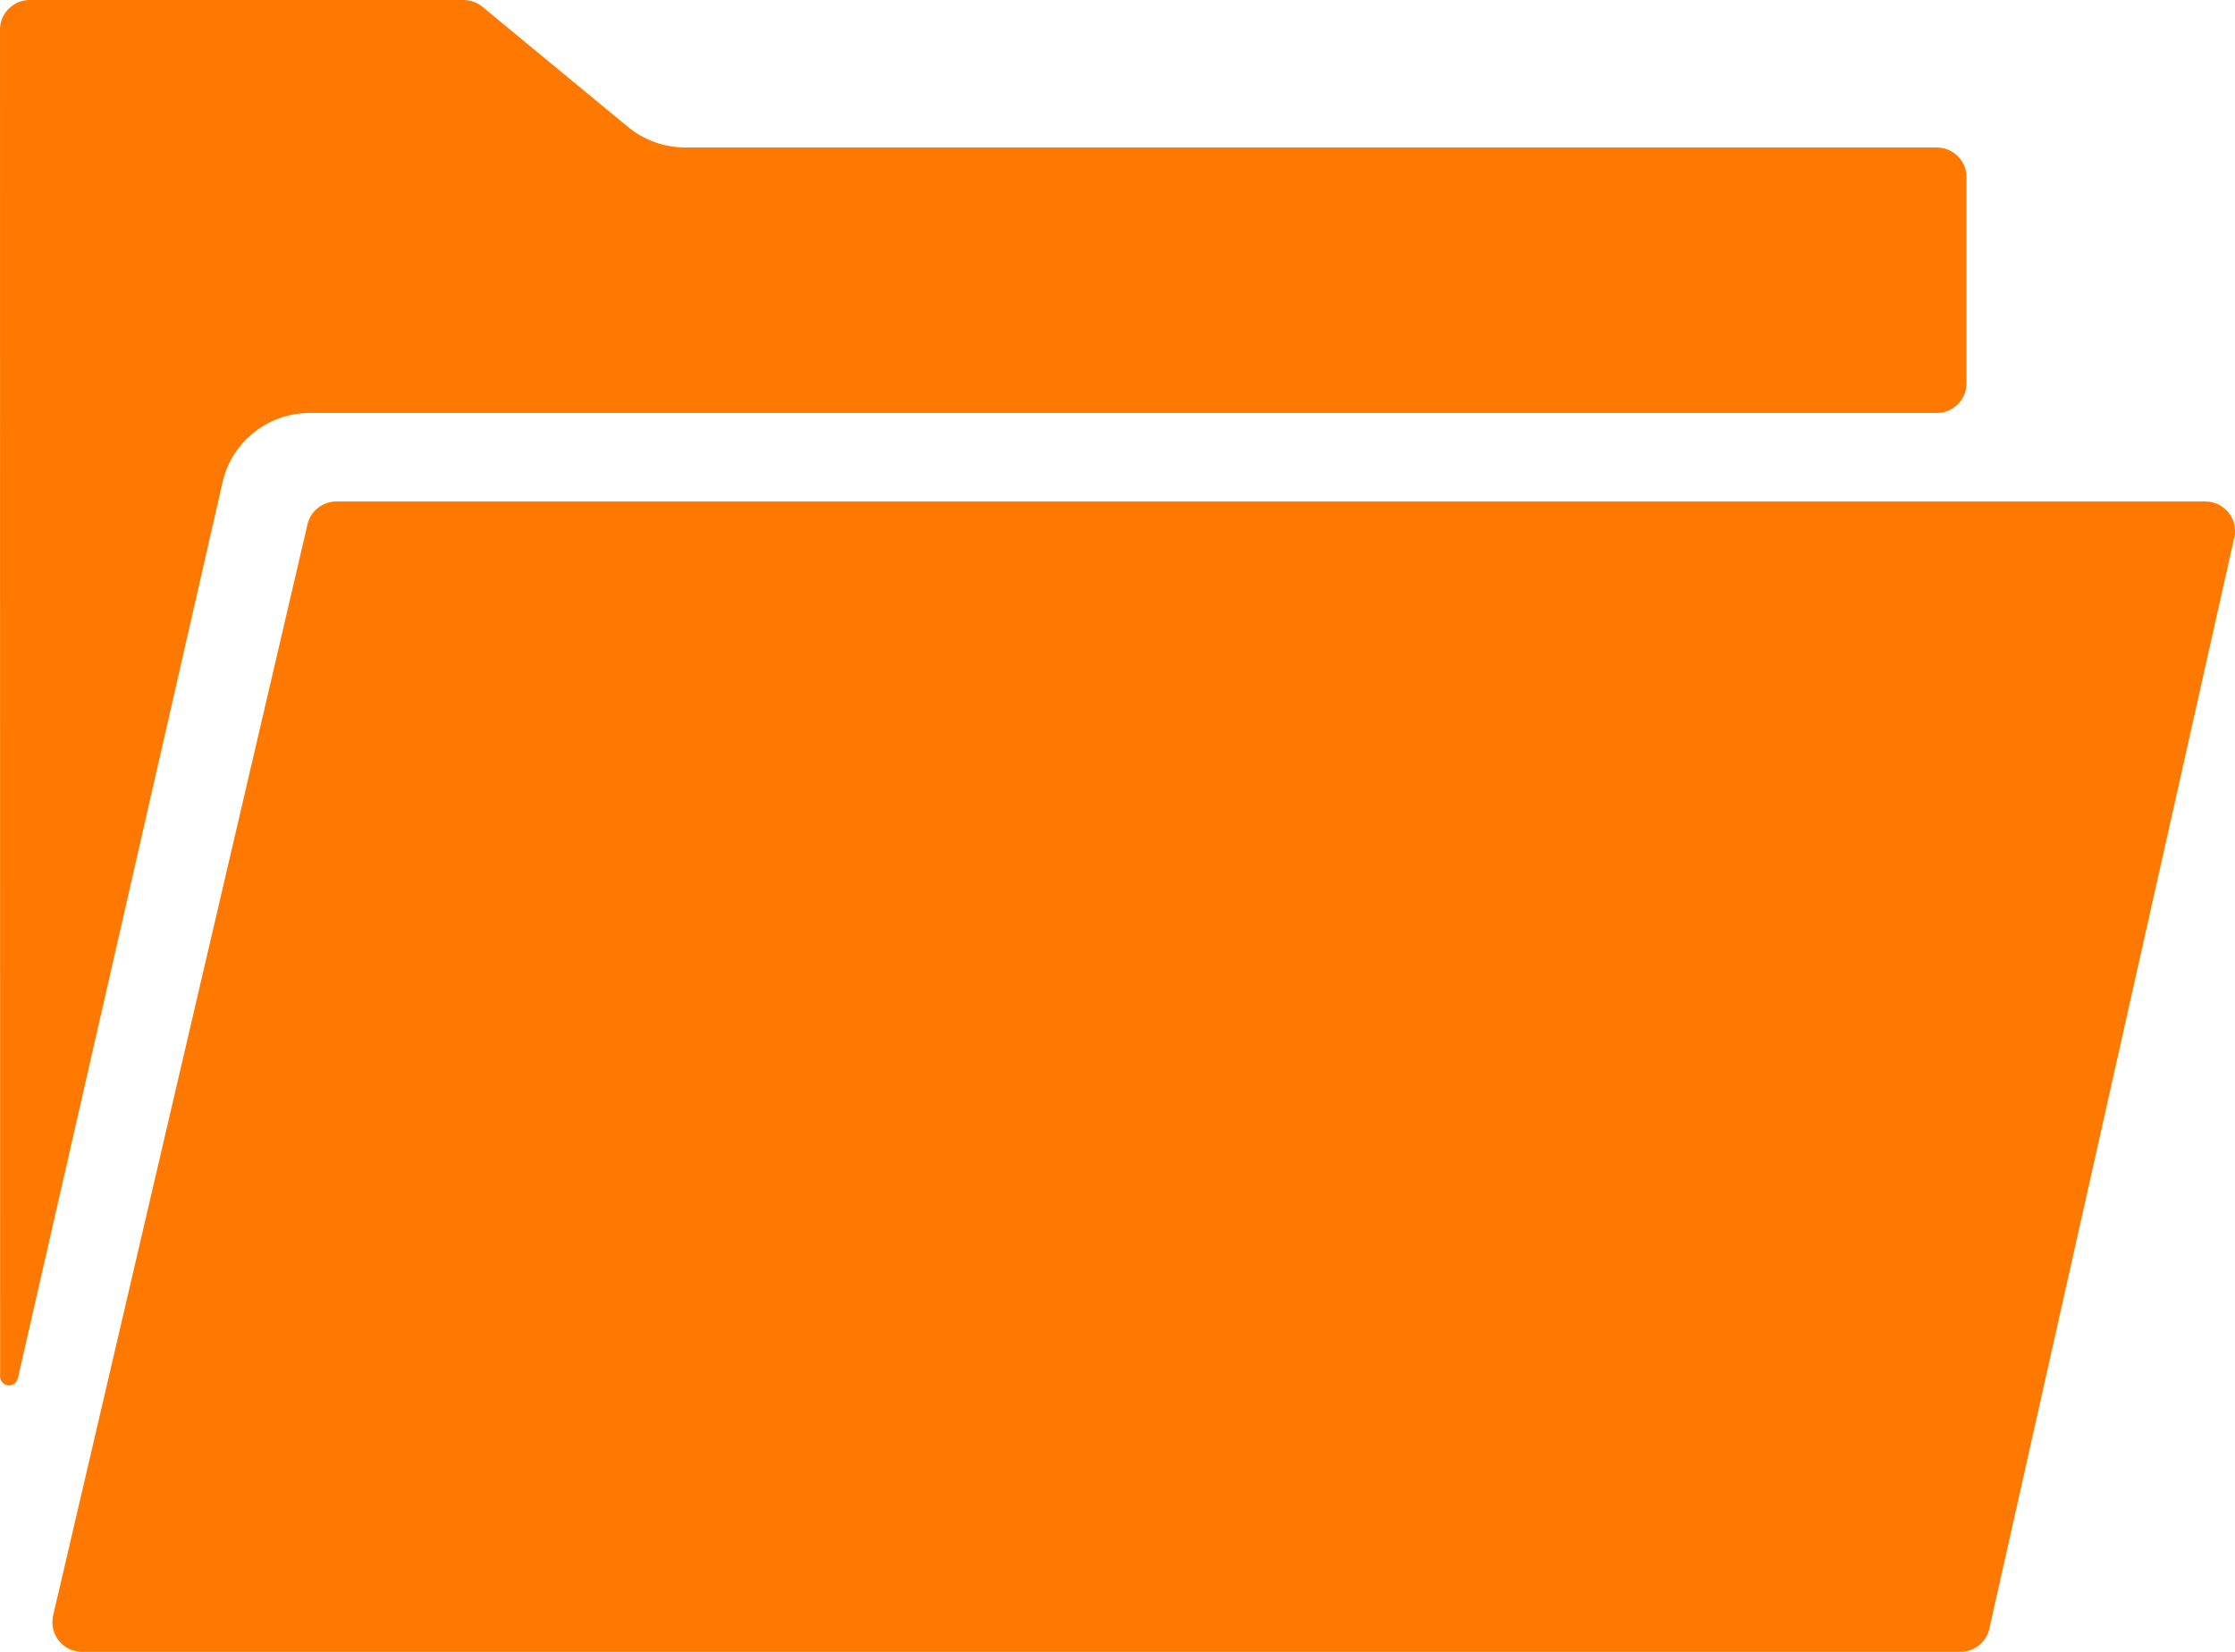 <svg height="85" viewBox="0 0 115 85" width="115" xmlns="http://www.w3.org/2000/svg"><path d="m114.964 27.654-12.606 56.16c-.156.694-.773 1.186-1.491 1.186h-96.638c-.85 0-1.533-.682-1.533-1.518 0-.113.012-.231.036-.344l13.091-56.16c.162-.688.779-1.174 1.497-1.174h96.148c.85 0 1.533.682 1.533 1.518 0 .113-.012.219-.036.332zm-113.43-27.654h22.308c.359 0 .707.125.982.35l7.492 6.184c.826.682 1.869 1.055 2.946 1.055h64.39c.844 0 1.533.682 1.533 1.518v10.625c0 .836-.689 1.518-1.533 1.518h-83.71c-2.15 0-4.012 1.476-4.486 3.551l-10.54 46.135c-.06.243-.305.397-.551.344-.21-.047-.359-.231-.359-.445l-.006-69.317c0-.836.689-1.518 1.533-1.518z" fill="#ff7900"/></svg>